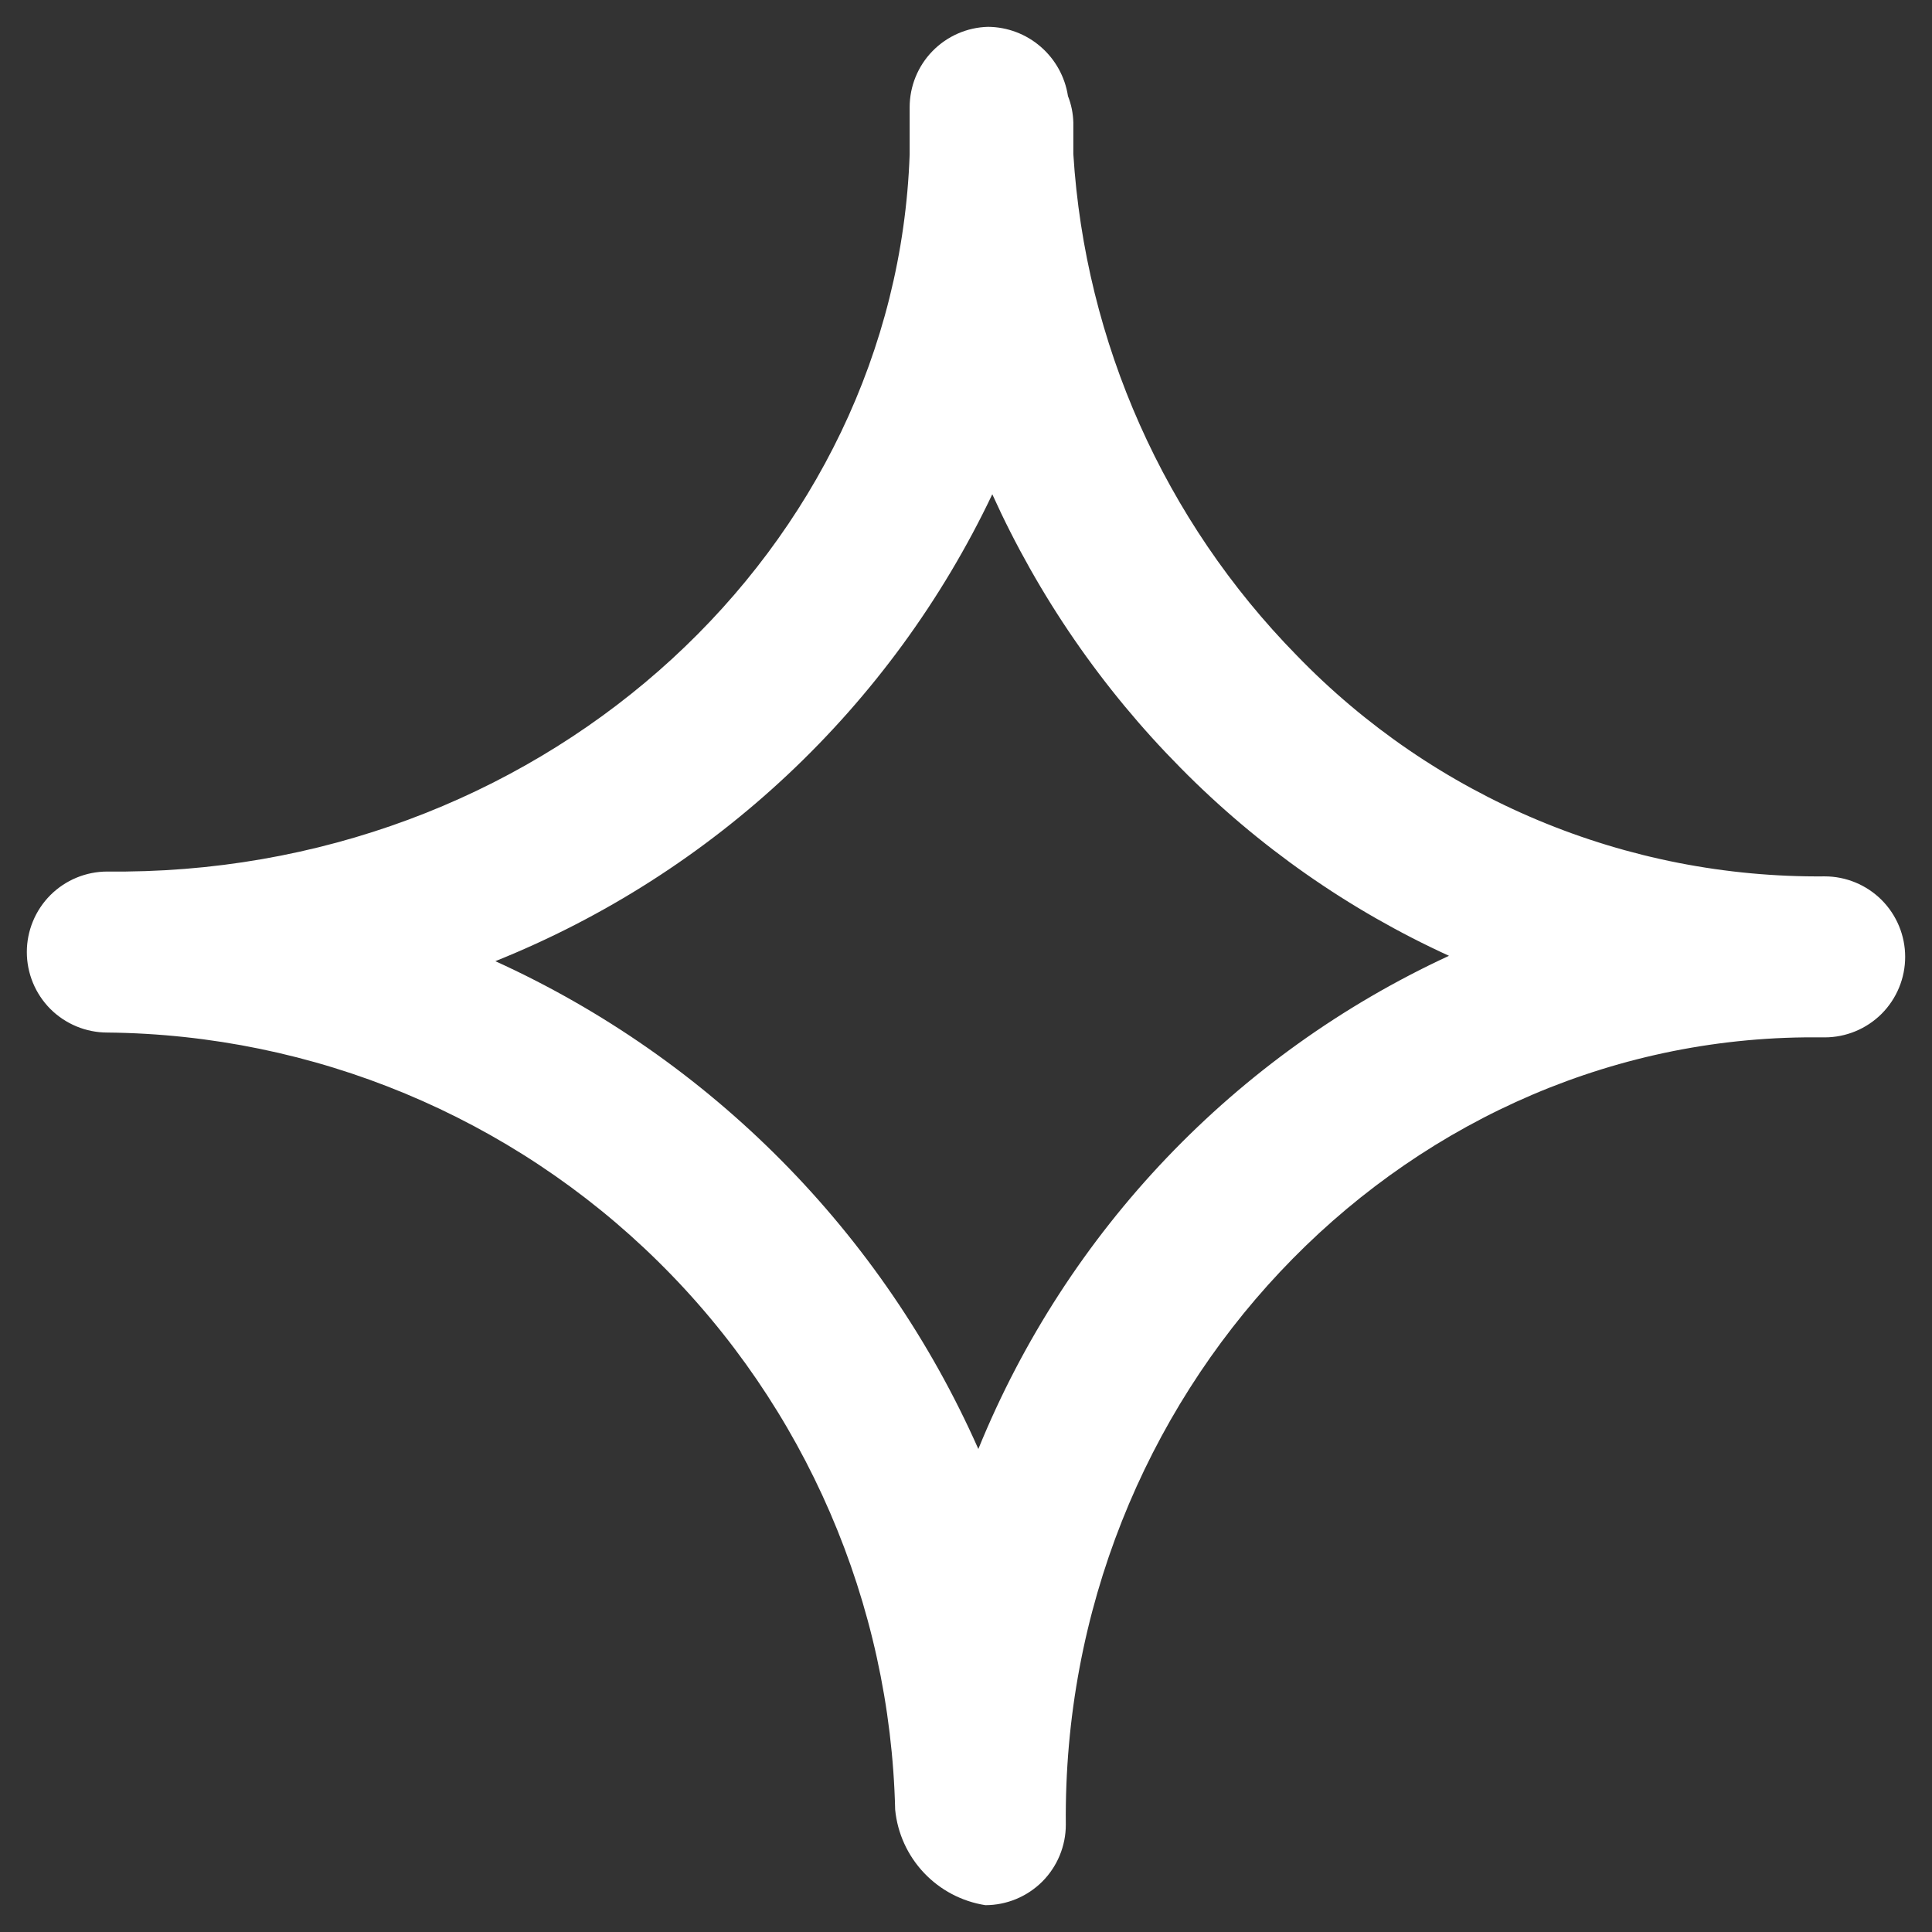 <?xml version="1.0" encoding="UTF-8"?> <svg xmlns="http://www.w3.org/2000/svg" width="36" height="36" viewBox="0 0 36 36" fill="none"><rect x="0" y="0" width="36" height="36" fill="#333333" stroke="none"/> <path d="M34 16.33C32.166 16.347 30.348 15.991 28.656 15.282C26.964 14.574 25.435 13.529 24.16 12.21C21.697 9.697 20.22 6.382 20 2.87C20 2.67 20 2.48 20 2.28C19.995 2.112 19.962 1.946 19.9 1.79C19.845 1.433 19.665 1.107 19.392 0.871C19.119 0.634 18.771 0.503 18.41 0.5C18.019 0.51 17.648 0.673 17.375 0.953C17.102 1.233 16.95 1.609 16.95 2C16.95 2.29 16.95 2.58 16.95 2.88C16.69 10.21 10.27 16.16 2.34 16.24H2.17H2C1.602 16.24 1.221 16.398 0.939 16.679C0.658 16.961 0.5 17.342 0.5 17.74C0.5 18.138 0.658 18.519 0.939 18.801C1.221 19.082 1.602 19.24 2 19.24C5.847 19.278 9.529 20.809 12.268 23.511C15.008 26.213 16.589 29.874 16.68 33.72C16.723 34.161 16.912 34.575 17.216 34.897C17.52 35.219 17.922 35.431 18.36 35.5C18.758 35.5 19.139 35.342 19.421 35.061C19.702 34.779 19.86 34.398 19.86 34C19.78 26 26 19.42 33.62 19.33H34C34.398 19.33 34.779 19.172 35.061 18.891C35.342 18.609 35.5 18.228 35.5 17.83C35.5 17.432 35.342 17.051 35.061 16.769C34.779 16.488 34.398 16.33 34 16.33ZM18.23 27C16.444 22.97 13.242 19.736 9.23 17.91C13.3 16.277 16.606 13.171 18.49 9.21C19.347 11.105 20.536 12.832 22 14.31C23.44 15.771 25.134 16.957 27 17.81C23.018 19.652 19.884 22.936 18.23 27Z" fill="white"></path> </svg> 